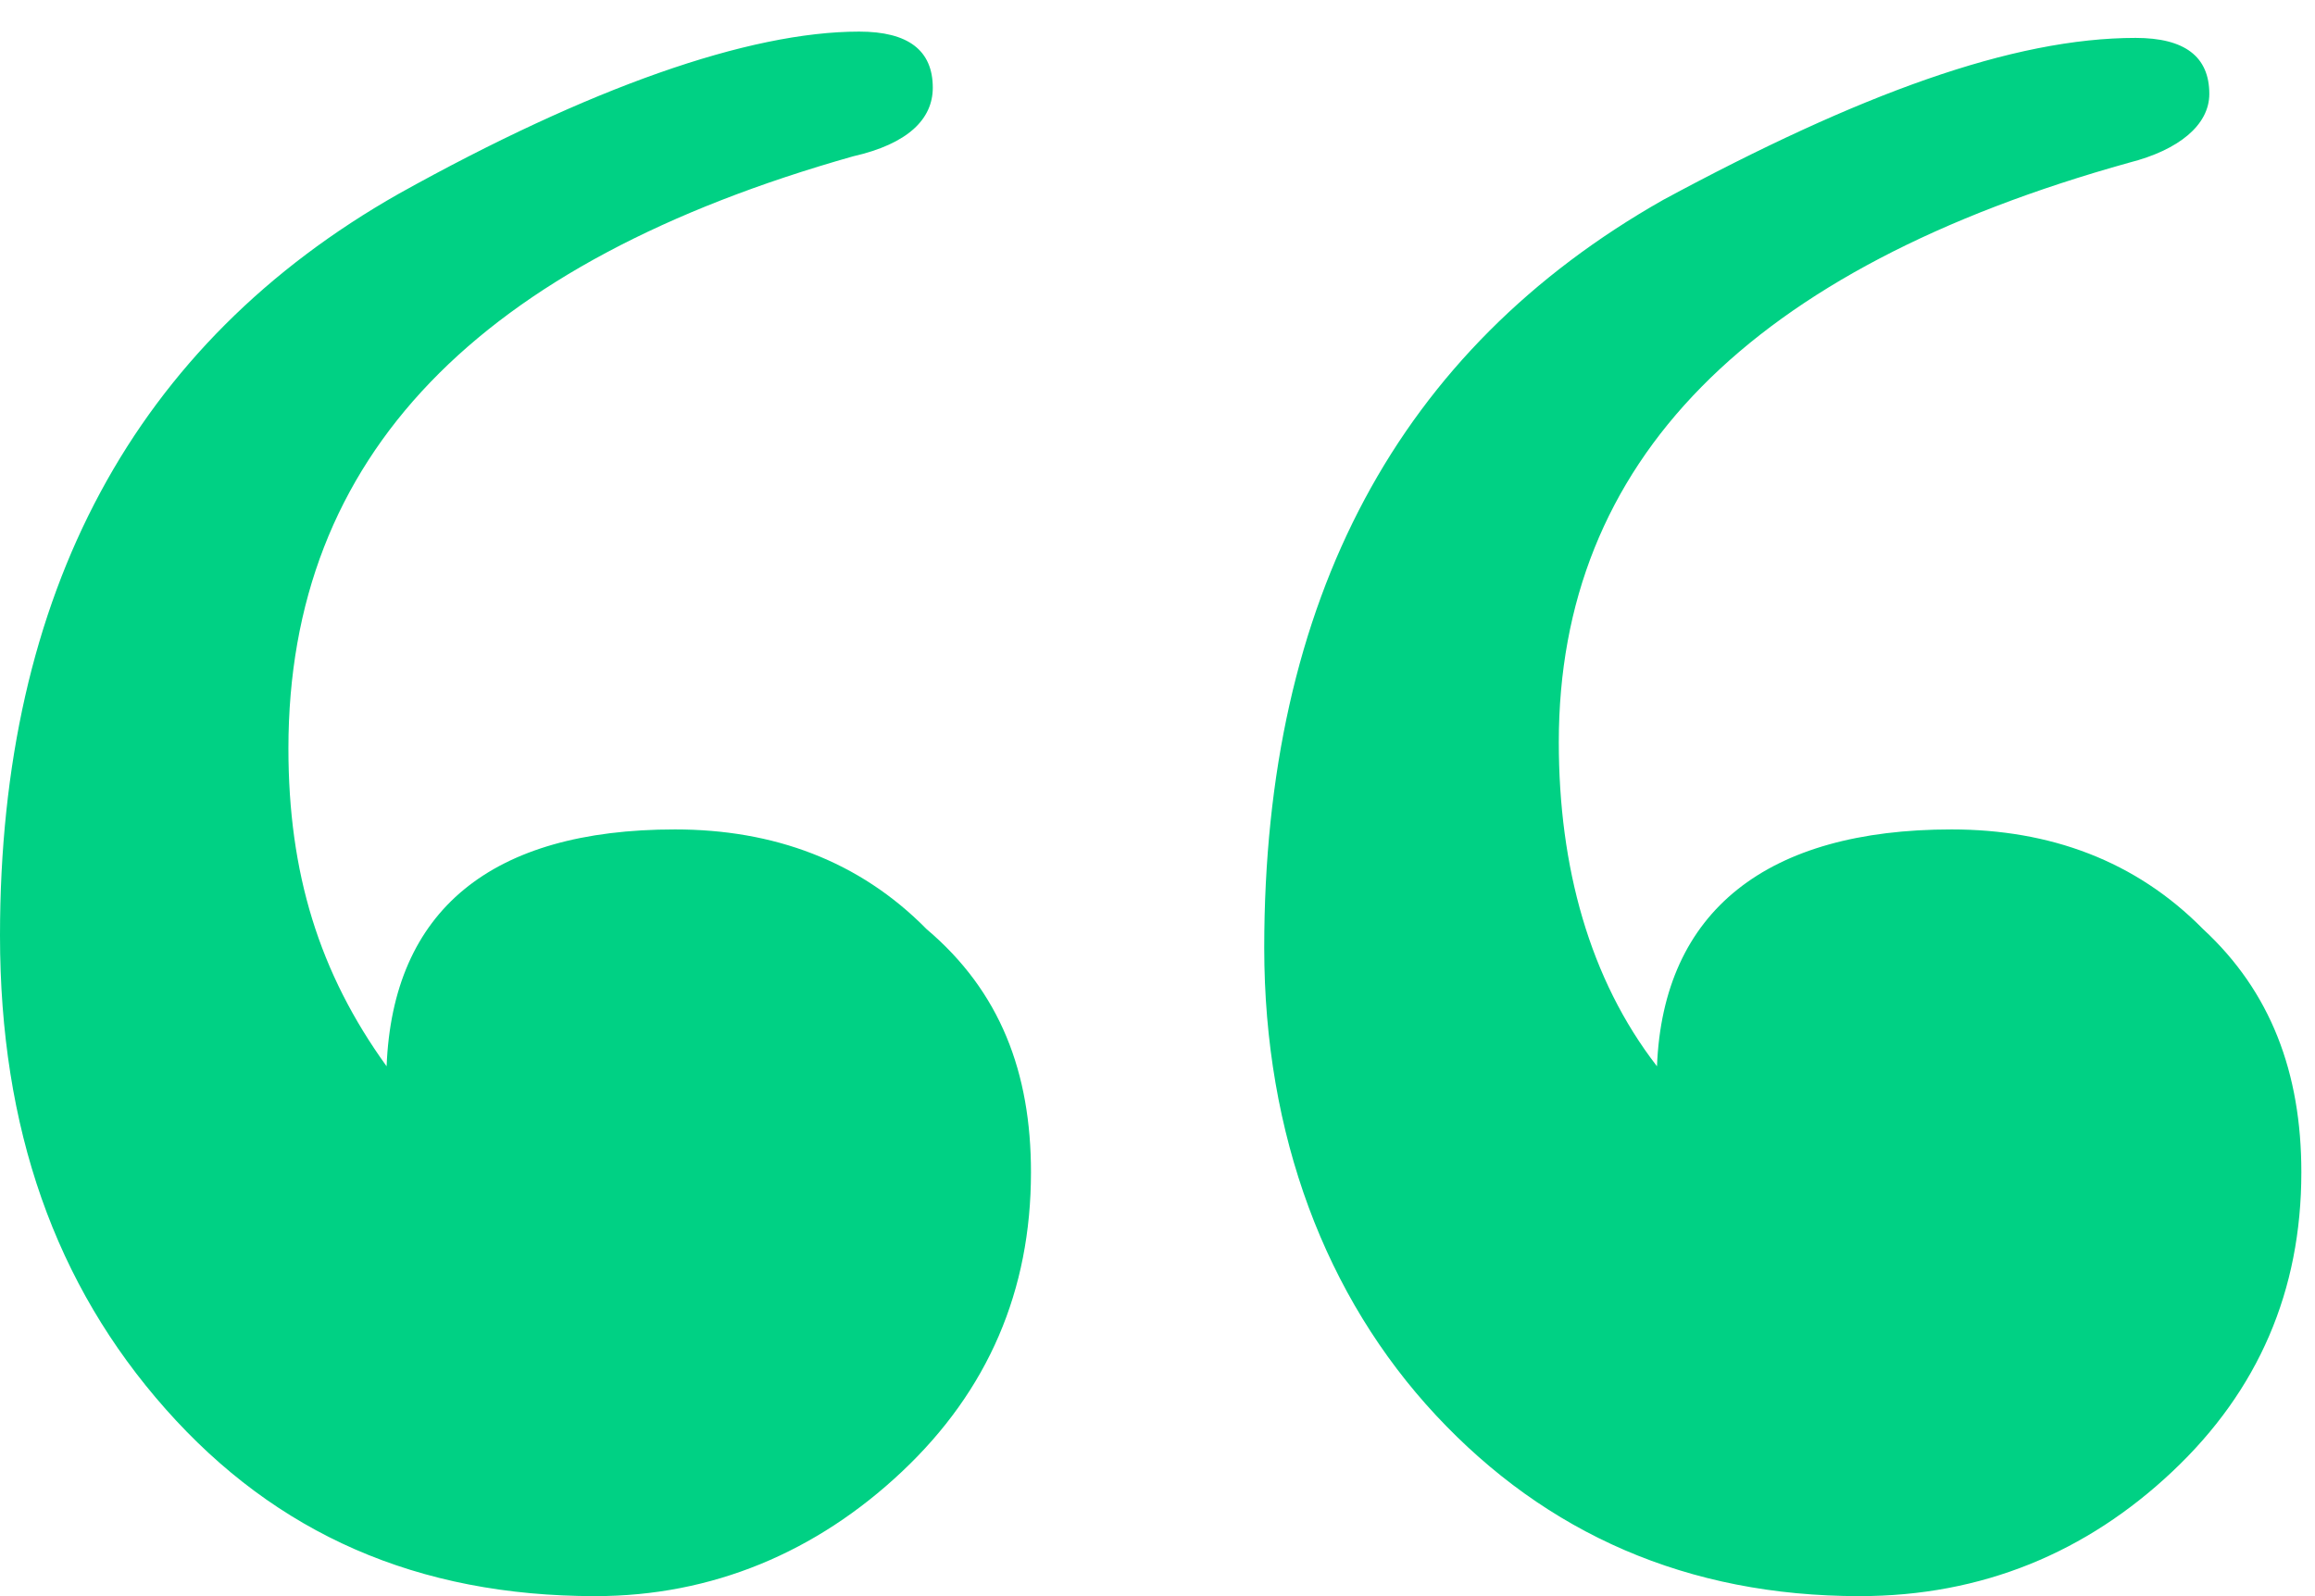 <svg width="29" height="20" viewBox="0 0 29 20" fill="none" xmlns="http://www.w3.org/2000/svg">
<path d="M12.915 14.689C12.915 16.173 12.377 17.423 11.301 18.438C10.225 19.453 8.918 20 7.457 20C5.228 20 3.459 19.219 2.076 17.657C0.692 16.095 0 14.142 0 11.721C0 7.426 1.691 4.302 4.997 2.427C7.38 1.099 9.379 0.396 10.763 0.396C11.378 0.396 11.685 0.631 11.685 1.099C11.685 1.49 11.378 1.802 10.686 1.959C5.996 3.286 3.613 5.707 3.613 9.378C3.613 10.94 3.998 12.19 4.843 13.361C4.92 11.409 6.15 10.393 8.456 10.393C9.686 10.393 10.763 10.784 11.608 11.643C12.531 12.424 12.915 13.44 12.915 14.689ZM28.829 14.689C28.829 16.173 28.291 17.423 27.214 18.438C26.138 19.453 24.831 20 23.294 20C21.141 20 19.373 19.219 17.989 17.735C16.605 16.251 15.837 14.22 15.837 11.877C15.837 7.504 17.528 4.38 20.834 2.505C23.294 1.177 25.215 0.475 26.753 0.475C27.368 0.475 27.676 0.709 27.676 1.177C27.676 1.568 27.291 1.88 26.676 2.037C21.91 3.364 19.527 5.785 19.527 9.3C19.527 10.862 19.911 12.268 20.757 13.361C20.834 11.409 22.14 10.393 24.447 10.393C25.677 10.393 26.753 10.784 27.599 11.643C28.444 12.424 28.829 13.44 28.829 14.689Z" fill="#00D184"/>
</svg>
